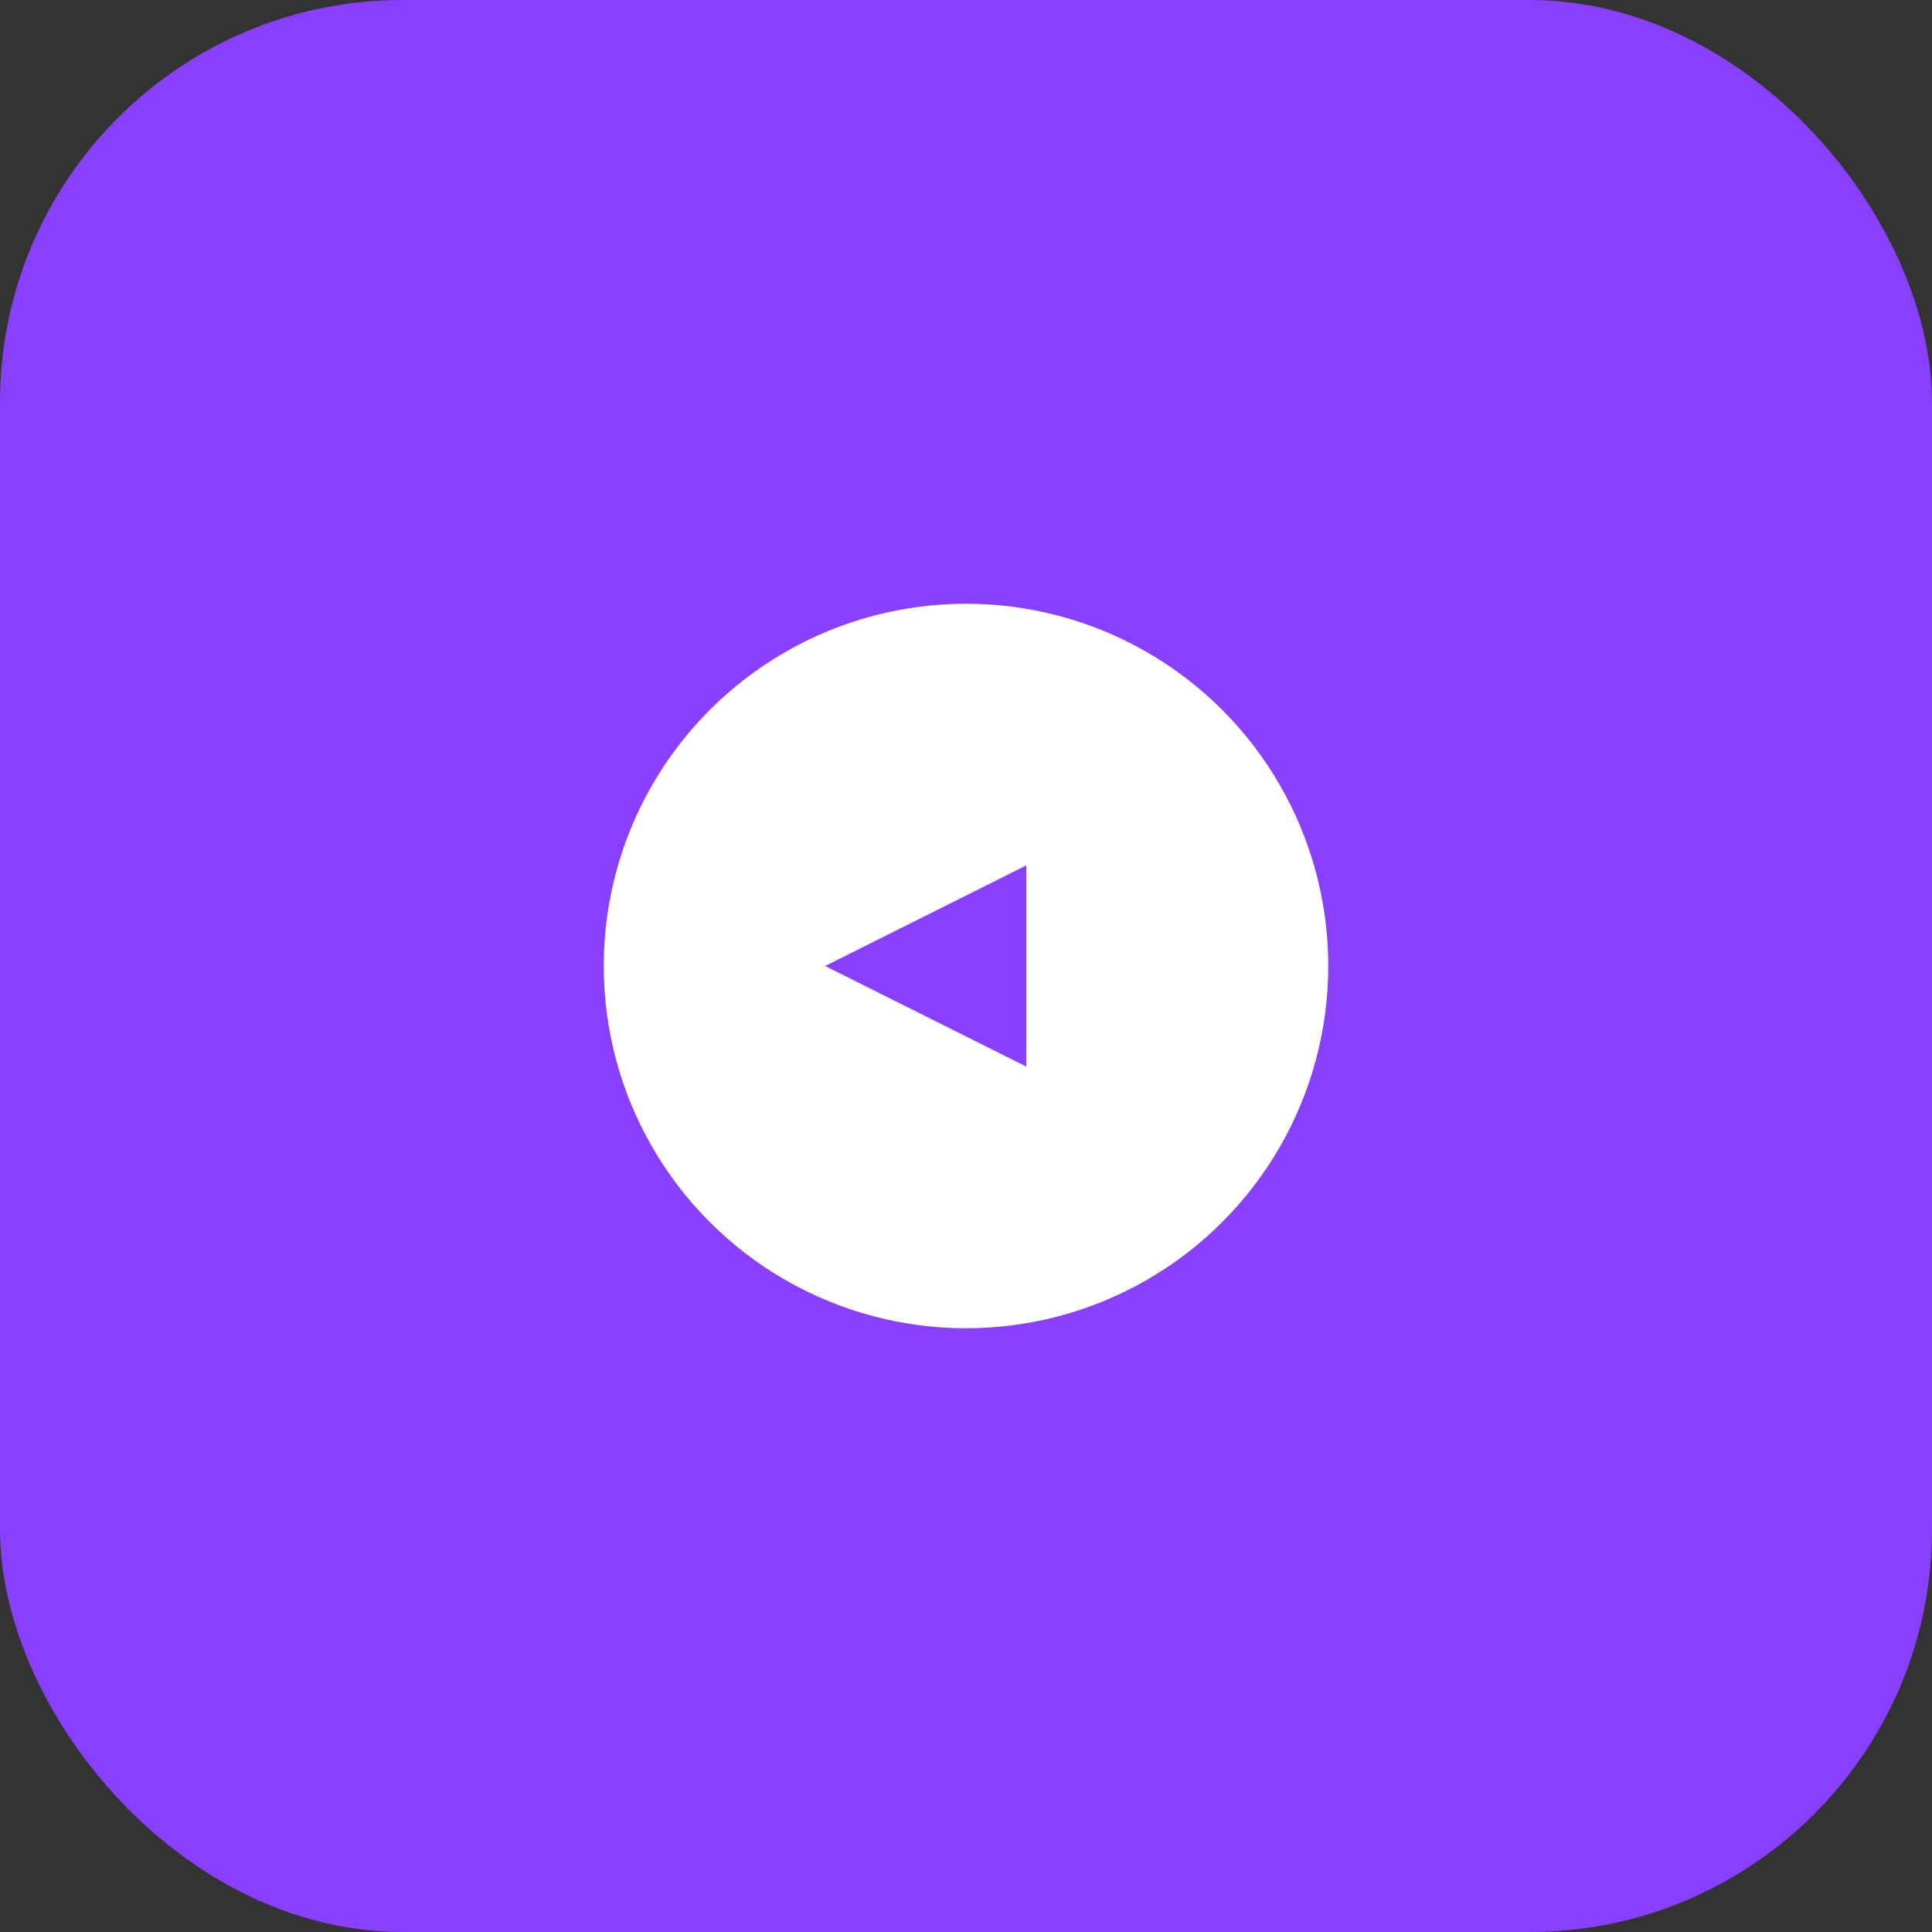 <?xml version="1.0" encoding="UTF-8"?>
<svg width="48" height="48" viewBox="0 0 48 48" fill="none" xmlns="http://www.w3.org/2000/svg">
  <rect x="0" y="0" width="48" height="48" fill="#333333" stroke="none"/>
  <rect width="48" height="48" rx="10" fill="#8A3FFC"/>
  <path d="M33 24c0 4.97-4.03 9-9 9s-9-4.03-9-9 4.03-9 9-9 9 4.03 9 9z" fill="#fff" opacity="0.06"/>
  <circle cx="24" cy="24" r="9" fill="#fff"/>
  <path d="M25.5 21.5L20.5 24L25.5 26.5V21.5Z" fill="#8A3FFC"/>
</svg>
